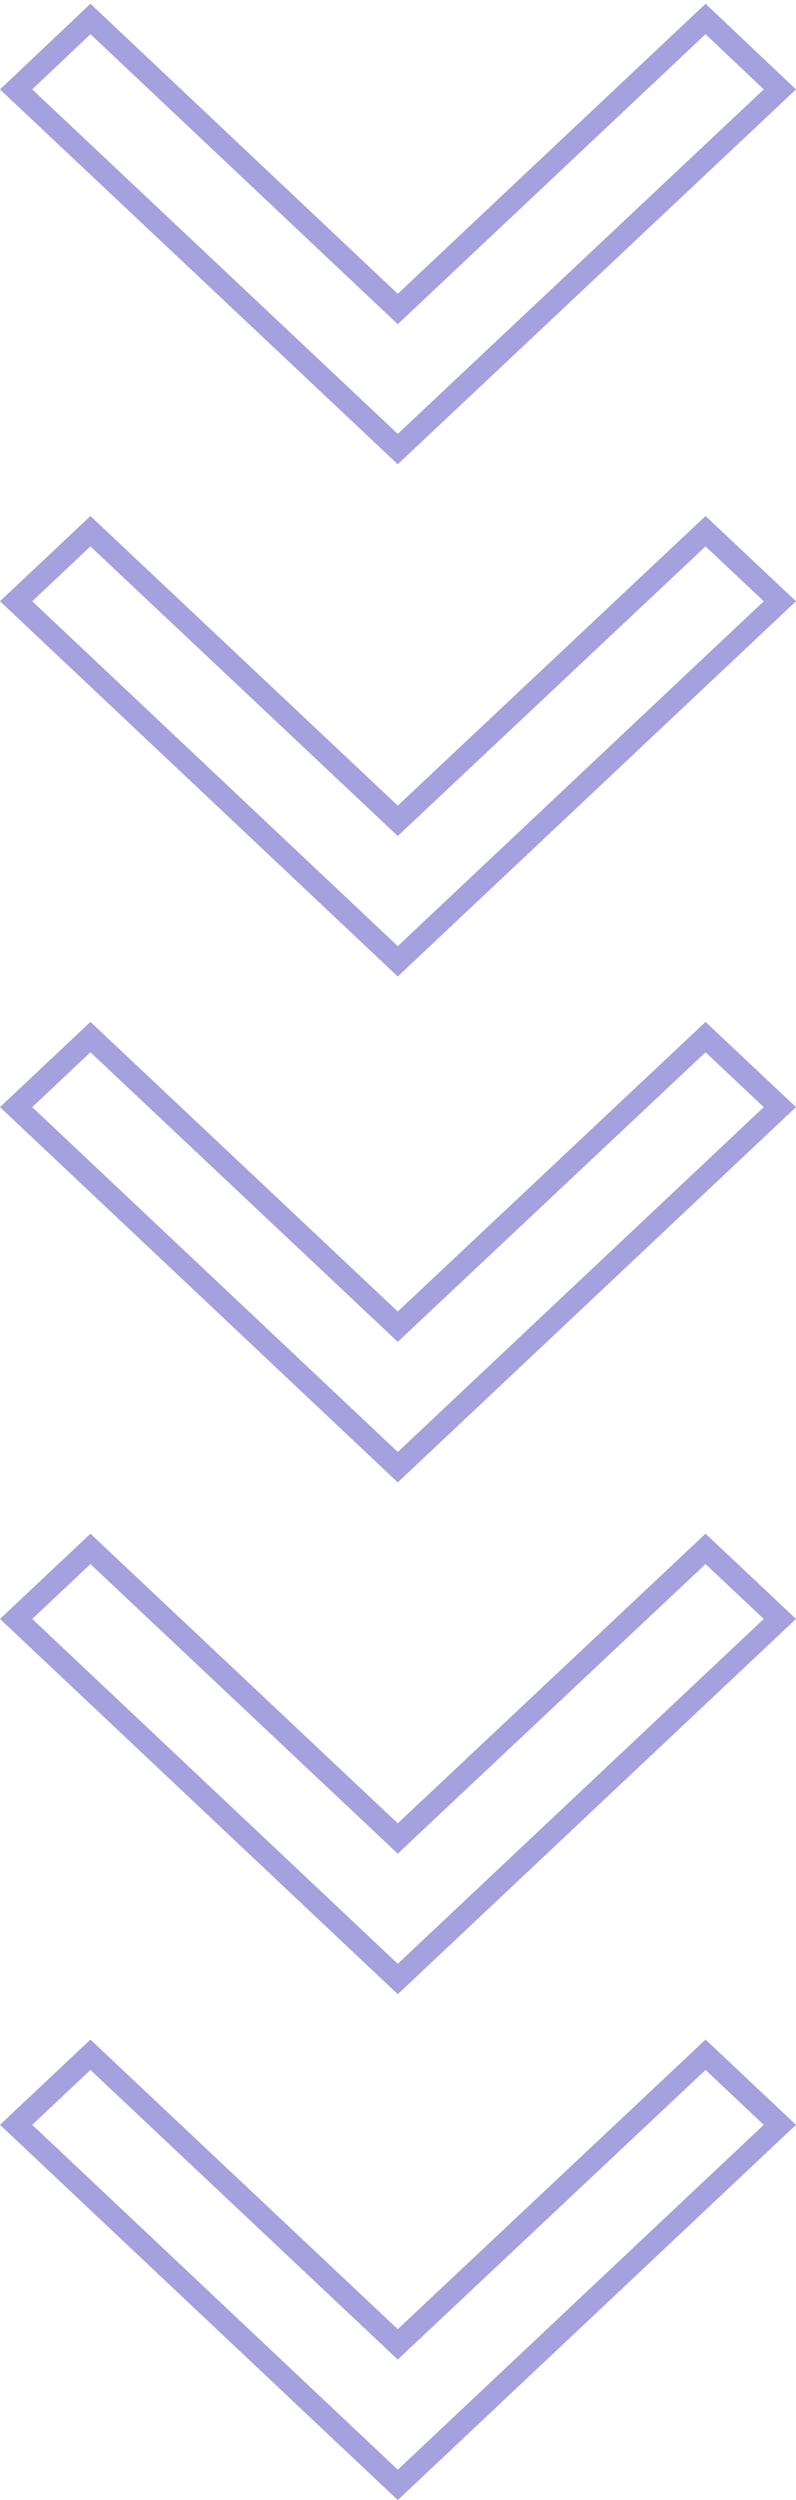 <svg width="72" height="226" viewBox="0 0 72 226" fill="none" xmlns="http://www.w3.org/2000/svg">
<path d="M70.541 100.081L63.818 93.749L36.665 119.284L35.978 119.929L35.294 119.284L8.18 93.749L1.457 100.081L35.98 132.63L70.541 100.081Z" stroke="#A5A1DE" stroke-width="2"/>
<path d="M70.541 54.351L63.818 48.019L36.665 73.554L35.978 74.199L35.294 73.554L8.18 48.02L1.457 54.351L35.98 86.9L70.541 54.351Z" stroke="#A5A1DE" stroke-width="2"/>
<path d="M70.542 8.081L63.817 1.715L36.665 27.287L35.978 27.933L35.293 27.287L8.182 1.715L1.456 8.082L35.978 40.595L70.542 8.081Z" stroke="#A5A1DE" stroke-width="2"/>
<path d="M70.541 192.077L63.818 185.745L36.665 211.28L35.978 211.926L35.294 211.28L8.18 185.746L1.457 192.077L35.98 224.627L70.541 192.077Z" stroke="#A5A1DE" stroke-width="2"/>
<path d="M70.541 146.347L63.818 140.015L36.665 165.55L35.978 166.196L35.294 165.55L8.18 140.016L1.457 146.347L35.98 178.897L70.541 146.347Z" stroke="#A5A1DE" stroke-width="2"/>
</svg>
